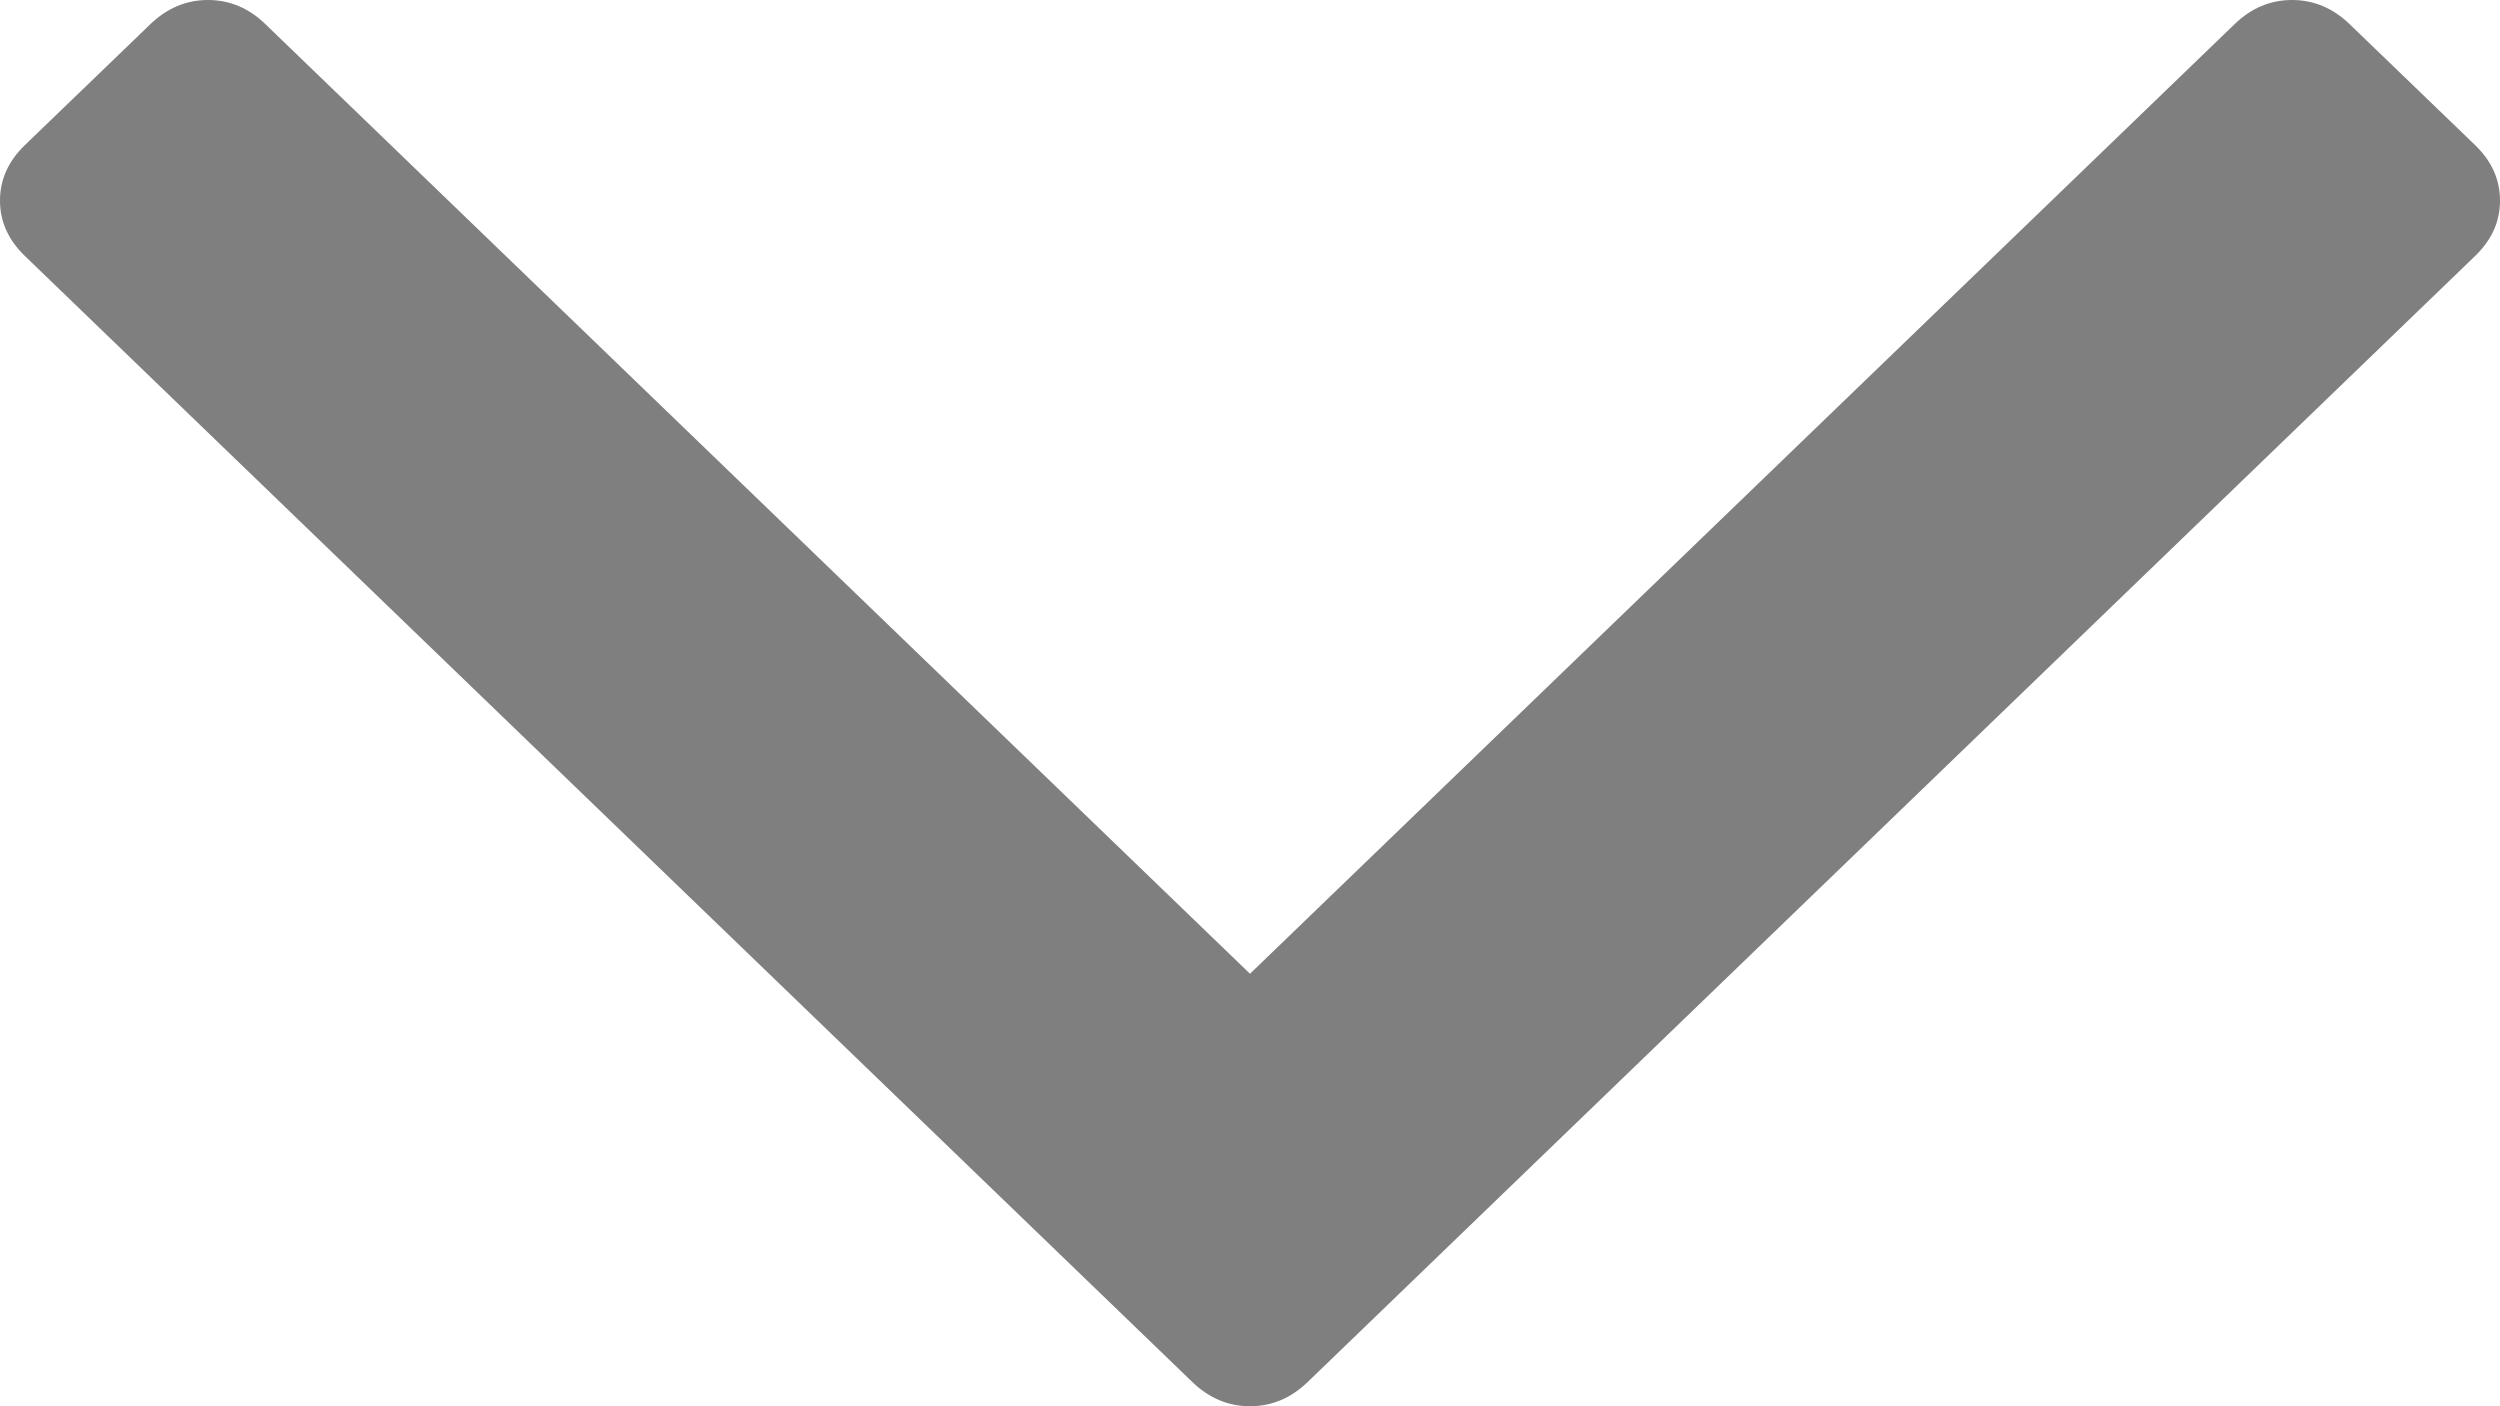 ﻿<?xml version="1.0" encoding="utf-8"?>
<svg version="1.1" xmlns:xlink="http://www.w3.org/1999/xlink" width="16px" height="9px" xmlns="http://www.w3.org/2000/svg">
  <g transform="matrix(1 0 0 1 -729 -380 )">
    <path d="M 15.84 0.928  C 15.947 1.031  16 1.149  16 1.284  C 16 1.418  15.947 1.536  15.84 1.639  L 8.369 8.845  C 8.262 8.948  8.139 9  8 9  C 7.861 9  7.738 8.948  7.631 8.845  L 0.16 1.639  C 0.053 1.536  0 1.418  0 1.284  C 0 1.149  0.053 1.031  0.16 0.928  L 0.962 0.155  C 1.069 0.052  1.192 0  1.331 0  C 1.47 0  1.593 0.052  1.699 0.155  L 8 6.232  L 14.301 0.155  C 14.407 0.052  14.53 0  14.669 0  C 14.808 0  14.931 0.052  15.038 0.155  L 15.84 0.928  Z " fill-rule="nonzero" fill="#7f7f7f" stroke="none" transform="matrix(1 0 0 1 729 380 )" />
  </g>
</svg>